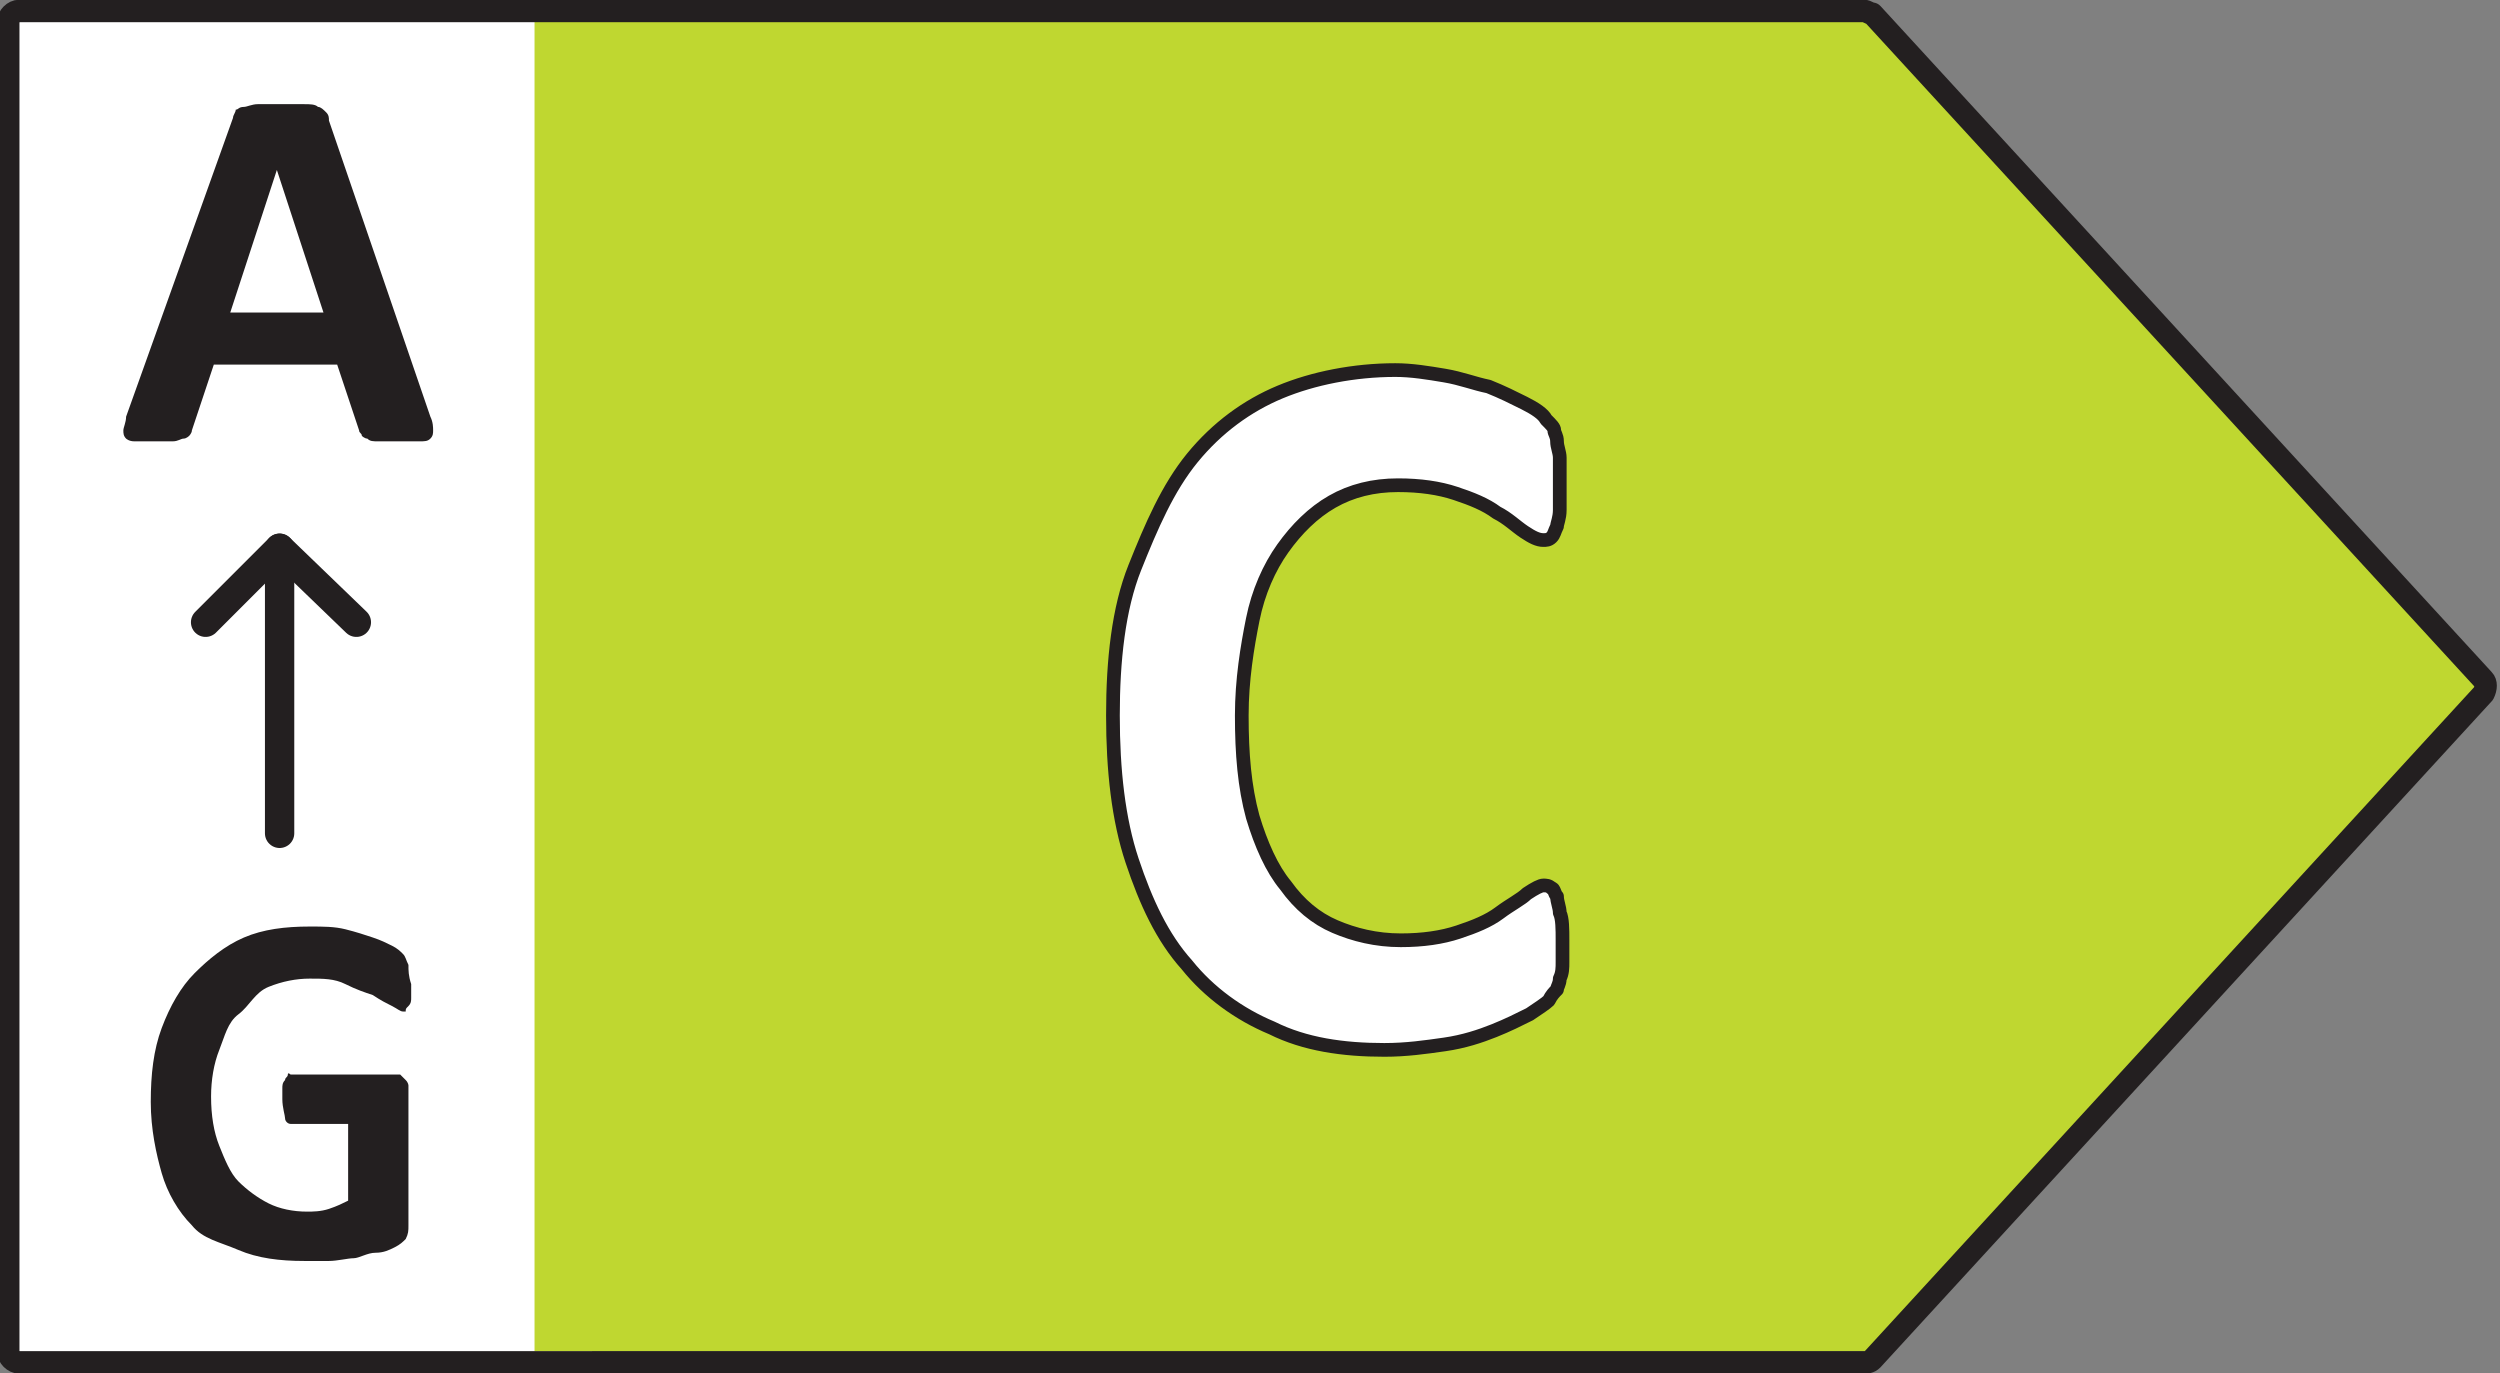 <?xml version="1.0" encoding="utf-8"?>
<!-- Generator: Adobe Illustrator 28.0.0, SVG Export Plug-In . SVG Version: 6.00 Build 0)  -->
<svg version="1.1" id="Layer_1" xmlns="http://www.w3.org/2000/svg" xmlns:xlink="http://www.w3.org/1999/xlink" x="0px" y="0px"
	 viewBox="0 0 91.2 50.1" style="enable-background:new 0 0 91.2 50.1;" xml:space="preserve">
<rect x="0" y="0" width="91.2" height="50.1" fill="#808080" stroke="none"/>
<style type="text/css">
	.st0{fill:#FFFFFF;}
	.st1{fill:#BFD730;}
	.st2{fill:none;stroke:#231F20;stroke-width:0.82;stroke-linecap:round;stroke-linejoin:round;}
	.st3{fill:#231F20;}
	.st4{fill:none;stroke:#231F20;stroke-width:1.07;stroke-linecap:round;stroke-linejoin:round;}
	.st5{fill:#FFFFFF;stroke:#231F20;stroke-width:0.5;stroke-linecap:round;stroke-linejoin:round;}
</style>
<g>
	<rect x="0.3" y="0.7" class="st0" width="21.3" height="49"/>
	<polygon class="st1" points="19.5,0.8 19.5,49.3 68.5,49.3 90.8,25.1 68.5,0.8 	"/>
	<path class="st2" d="M68,0.4c0.1,0,0.2,0.1,0.3,0.1l22.3,24.3c0.1,0.1,0.1,0.3,0,0.5L68.3,49.6c-0.1,0.1-0.2,0.1-0.3,0.1H0.7
		c-0.2,0-0.4-0.2-0.4-0.4V0.8c0-0.2,0.2-0.4,0.4-0.4L68,0.4L68,0.4z"/>
</g>
<g>
	<path class="st3" d="M15.7,15.2c0.1,0.2,0.1,0.4,0.1,0.5c0,0.1,0,0.2-0.1,0.3c-0.1,0.1-0.2,0.1-0.4,0.1c-0.2,0-0.4,0-0.7,0
		s-0.6,0-0.8,0c-0.2,0-0.3,0-0.4-0.1c-0.1,0-0.2-0.1-0.2-0.1c0-0.1-0.1-0.1-0.1-0.2l-0.8-2.4H7.8L7,15.7c0,0.1-0.1,0.2-0.1,0.2
		S6.8,16,6.7,16s-0.2,0.1-0.4,0.1s-0.4,0-0.7,0c-0.3,0-0.5,0-0.7,0c-0.2,0-0.3-0.1-0.3-0.1c-0.1-0.1-0.1-0.2-0.1-0.3
		c0-0.1,0.1-0.3,0.1-0.5L8.5,4.3c0-0.1,0.1-0.2,0.1-0.3C8.7,4,8.7,3.9,8.9,3.9c0.1,0,0.3-0.1,0.5-0.1s0.4,0,0.8,0c0.4,0,0.7,0,0.9,0
		c0.2,0,0.4,0,0.5,0.1c0.1,0,0.2,0.1,0.3,0.2s0.1,0.2,0.1,0.3L15.7,15.2L15.7,15.2z M10.1,6.2L10.1,6.2l-1.7,5.2h3.4L10.1,6.2
		L10.1,6.2z"/>
	<line class="st4" x1="10.2" y1="30.4" x2="10.2" y2="20"/>
	<polyline class="st4" points="13,22.7 10.2,20 7.5,22.7 	"/>
	<path class="st3" d="M15,35.9c0,0.2,0,0.3,0,0.5c0,0.1,0,0.2-0.1,0.3s-0.1,0.1-0.1,0.2c0,0-0.1,0-0.1,0c-0.1,0-0.2-0.1-0.4-0.2
		c-0.2-0.1-0.4-0.2-0.7-0.4c-0.3-0.1-0.6-0.2-1-0.4s-0.8-0.2-1.3-0.2c-0.5,0-1,0.1-1.5,0.3S9.1,36.7,8.7,37S8.2,37.8,8,38.3
		c-0.2,0.5-0.3,1.1-0.3,1.7c0,0.7,0.1,1.3,0.3,1.8c0.2,0.5,0.4,1,0.7,1.3s0.7,0.6,1.1,0.8c0.4,0.2,0.9,0.3,1.4,0.3
		c0.2,0,0.5,0,0.8-0.1s0.5-0.2,0.7-0.3v-2.8h-2.1c-0.1,0-0.2-0.1-0.2-0.2s-0.1-0.4-0.1-0.7c0-0.2,0-0.3,0-0.4c0-0.1,0-0.2,0.1-0.3
		c0-0.1,0.1-0.1,0.1-0.2s0.1,0,0.1,0h3.8c0.1,0,0.2,0,0.2,0s0.1,0.1,0.2,0.2s0.1,0.2,0.1,0.2c0,0.1,0,0.2,0,0.3v4.8
		c0,0.2,0,0.3-0.1,0.5c-0.1,0.1-0.2,0.2-0.4,0.3s-0.4,0.2-0.7,0.2s-0.6,0.2-0.8,0.2s-0.6,0.1-0.9,0.1s-0.6,0-0.9,0
		c-0.9,0-1.7-0.1-2.4-0.4S7.4,45.2,7,44.7c-0.5-0.5-0.9-1.2-1.1-1.9s-0.4-1.6-0.4-2.6s0.1-1.9,0.4-2.7c0.3-0.8,0.7-1.5,1.2-2
		s1.1-1,1.8-1.3c0.7-0.3,1.5-0.4,2.4-0.4c0.5,0,0.9,0,1.3,0.1c0.4,0.1,0.7,0.2,1,0.3s0.5,0.2,0.7,0.3c0.2,0.1,0.3,0.2,0.4,0.3
		s0.1,0.2,0.2,0.4C14.9,35.4,14.9,35.6,15,35.9L15,35.9z"/>
</g>
<path class="st5" d="M57,34.3c0,0.3,0,0.6,0,0.8s0,0.4-0.1,0.6c0,0.2-0.1,0.3-0.1,0.4c-0.1,0.1-0.2,0.2-0.3,0.4
	c-0.1,0.1-0.4,0.3-0.7,0.5c-0.4,0.2-0.8,0.4-1.3,0.6s-1.1,0.4-1.8,0.5c-0.7,0.1-1.4,0.2-2.2,0.2c-1.5,0-2.9-0.2-4.1-0.8
	c-1.2-0.5-2.3-1.3-3.1-2.3c-0.9-1-1.5-2.3-2-3.8c-0.5-1.5-0.7-3.3-0.7-5.3s0.2-3.9,0.8-5.4s1.2-2.9,2.1-4s2-1.9,3.2-2.4
	s2.7-0.8,4.2-0.8c0.6,0,1.2,0.1,1.8,0.2s1.1,0.3,1.6,0.4c0.5,0.2,0.9,0.4,1.3,0.6c0.4,0.2,0.7,0.4,0.8,0.6c0.2,0.2,0.3,0.3,0.3,0.4
	s0.1,0.2,0.1,0.4c0,0.2,0.1,0.4,0.1,0.6c0,0.2,0,0.5,0,0.9c0,0.4,0,0.7,0,1s-0.1,0.5-0.1,0.6c-0.1,0.2-0.1,0.3-0.2,0.4
	s-0.2,0.1-0.3,0.1c-0.2,0-0.4-0.1-0.7-0.3c-0.3-0.2-0.6-0.5-1-0.7c-0.4-0.3-0.9-0.5-1.5-0.7c-0.6-0.2-1.3-0.3-2.1-0.3
	c-0.9,0-1.7,0.2-2.4,0.6c-0.7,0.4-1.3,1-1.8,1.7s-0.9,1.6-1.1,2.6c-0.2,1-0.4,2.2-0.4,3.5c0,1.4,0.1,2.6,0.4,3.7
	c0.3,1,0.7,1.9,1.2,2.5c0.5,0.7,1.1,1.2,1.8,1.5s1.5,0.5,2.4,0.5c0.8,0,1.5-0.1,2.1-0.3s1.1-0.4,1.5-0.7s0.8-0.5,1-0.7
	c0.3-0.2,0.5-0.3,0.6-0.3c0.1,0,0.2,0,0.3,0.1c0.1,0,0.1,0.2,0.2,0.3c0,0.2,0.1,0.4,0.1,0.6C57,33.5,57,33.9,57,34.3z"/>
</svg>
